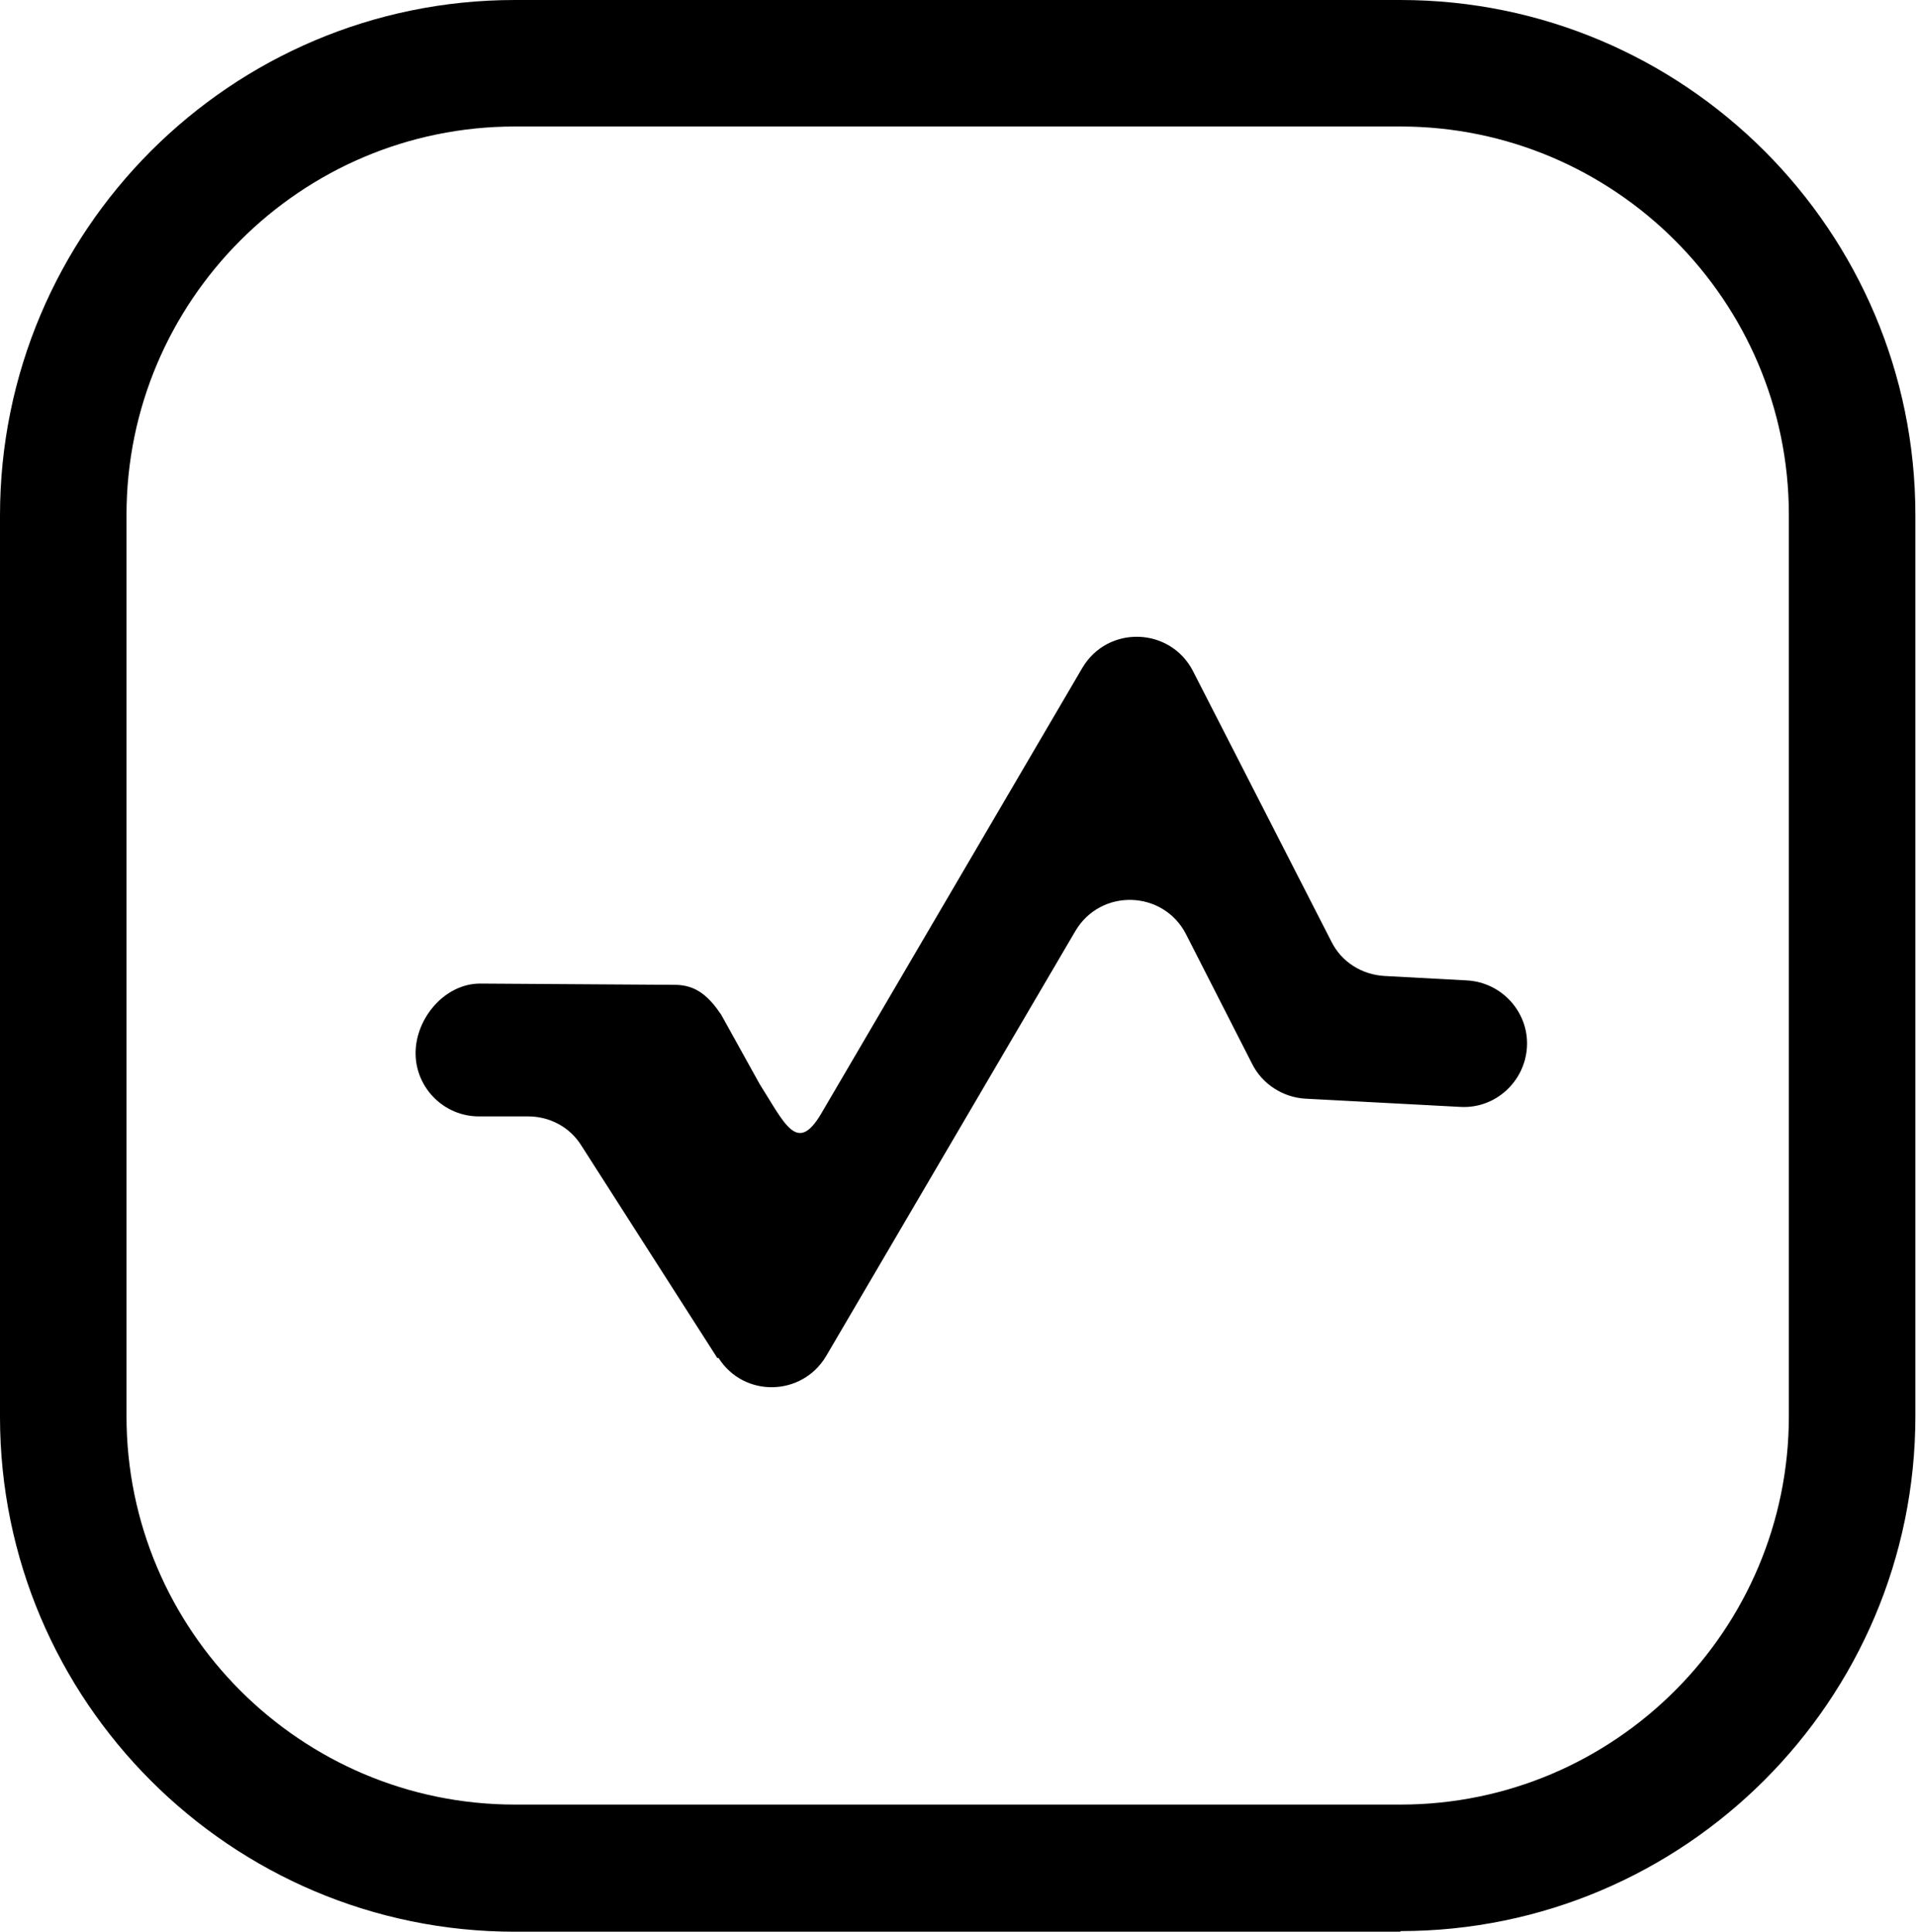 <?xml version="1.0" encoding="UTF-8"?>
<svg id="Layer_2" data-name="Layer 2" xmlns="http://www.w3.org/2000/svg" viewBox="0 0 30.29 30.54">
  <defs>
    <style>
      .cls-1 {
        fill: #000;
        stroke-width: 0px;
      }
    </style>
  </defs>
  <g id="Layer_8" data-name="Layer 8">
    <g>
      <path class="cls-1" d="M22.14,30.54h-14c-4.49,0-8.14-3.65-8.14-8.14v-14.25C0,3.65,3.65,0,8.14,0h14c4.49,0,8.14,3.65,8.14,8.14v14.25c0,4.49-3.65,8.14-8.14,8.14ZM8.14,2c-3.39,0-6.14,2.76-6.14,6.14v14.25c0,3.39,2.76,6.14,6.14,6.14h14c3.39,0,6.14-2.76,6.14-6.14v-14.25c0-3.39-2.76-6.14-6.14-6.14h-14Z"/>
      <path class="cls-1" d="M11.34,21.47l-2.15-3.36c-.18-.29-.5-.46-.84-.46h-.78c-.55,0-1-.45-1-1h0c0-.55.46-1.1,1.02-1.1l3.08.02c.34,0,.54.19.73.47l.61,1.1c.4.63.59,1.11.97.47l4.13-7.05c.4-.68,1.39-.65,1.75.05l2.19,4.28c.16.32.48.52.84.54l1.3.07c.55.03.98.5.95,1.05h0c-.03.55-.5.98-1.05.95l-2.45-.13c-.36-.02-.68-.23-.84-.54l-1.05-2.06c-.36-.7-1.35-.73-1.75-.05l-3.94,6.72c-.38.64-1.3.66-1.7.03Z"/>
    </g>
  </g>
</svg>